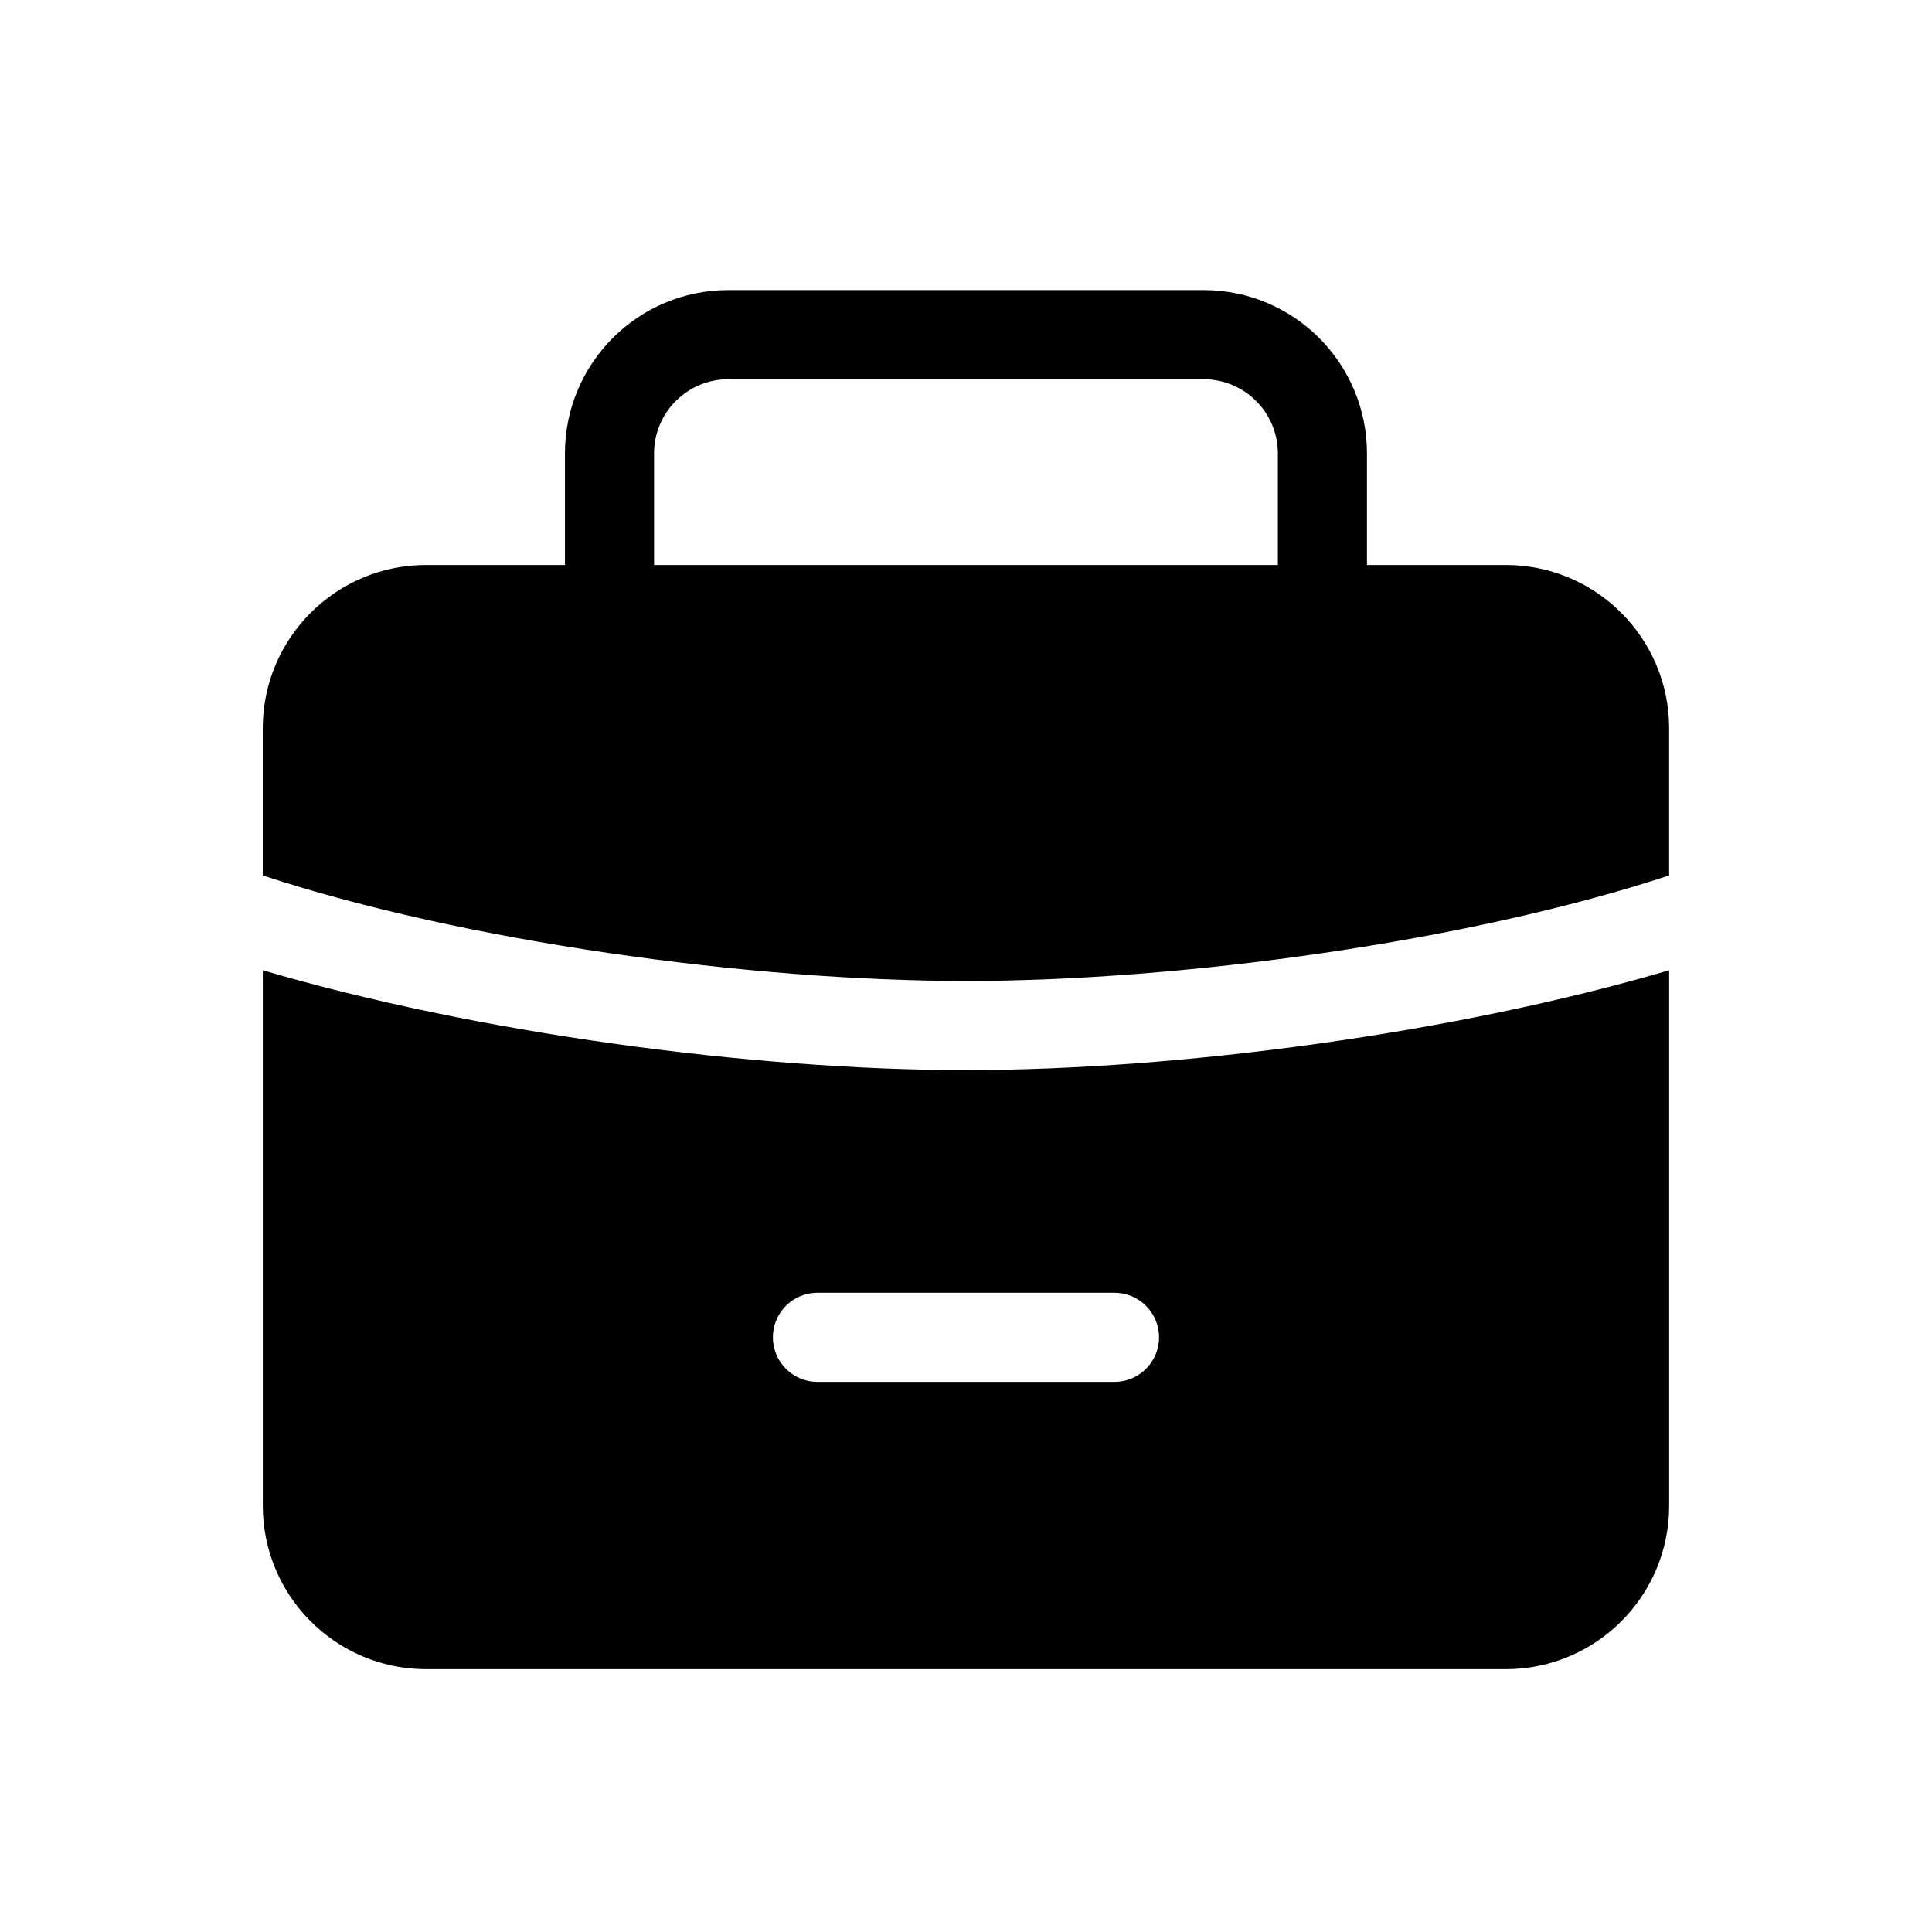 <?xml version="1.0" encoding="UTF-8"?>
<!-- The Best Svg Icon site in the world: iconSvg.co, Visit us! https://iconsvg.co -->
<svg fill="#000000" width="800px" height="800px" version="1.1" viewBox="144 144 512 512" xmlns="http://www.w3.org/2000/svg">
 <path d="m586.34 401.12v141.93c0 23.914-19.383 43.297-43.297 43.297h-286.1c-23.914 0-43.297-19.383-43.297-43.297v-141.93c56.316 16.594 129.5 26.465 186.35 26.465 56.852 0 130.03-9.871 186.35-26.465zm-225.71 109.09h78.719c6.519 0 11.809-5.289 11.809-11.809 0-6.519-5.289-11.809-11.809-11.809h-78.719c-6.519 0-11.809 5.289-11.809 11.809 0 6.519 5.289 11.809 11.809 11.809zm-66.914-216.48v-29.551c0-23.914 19.383-43.297 43.297-43.297h125.95c23.914 0 43.297 19.383 43.297 43.297v29.551h36.777c23.914 0 43.297 19.383 43.297 43.297v38.98c-53.293 17.555-129.21 27.961-186.35 27.961-57.137 0-133.05-10.406-186.35-27.961v-38.98c0-23.914 19.383-43.297 43.297-43.297zm188.93 0v-29.551c0-10.863-8.816-19.68-19.68-19.68h-125.95c-10.863 0-19.68 8.816-19.68 19.68v29.551z" fill-rule="evenodd"/>
</svg>
